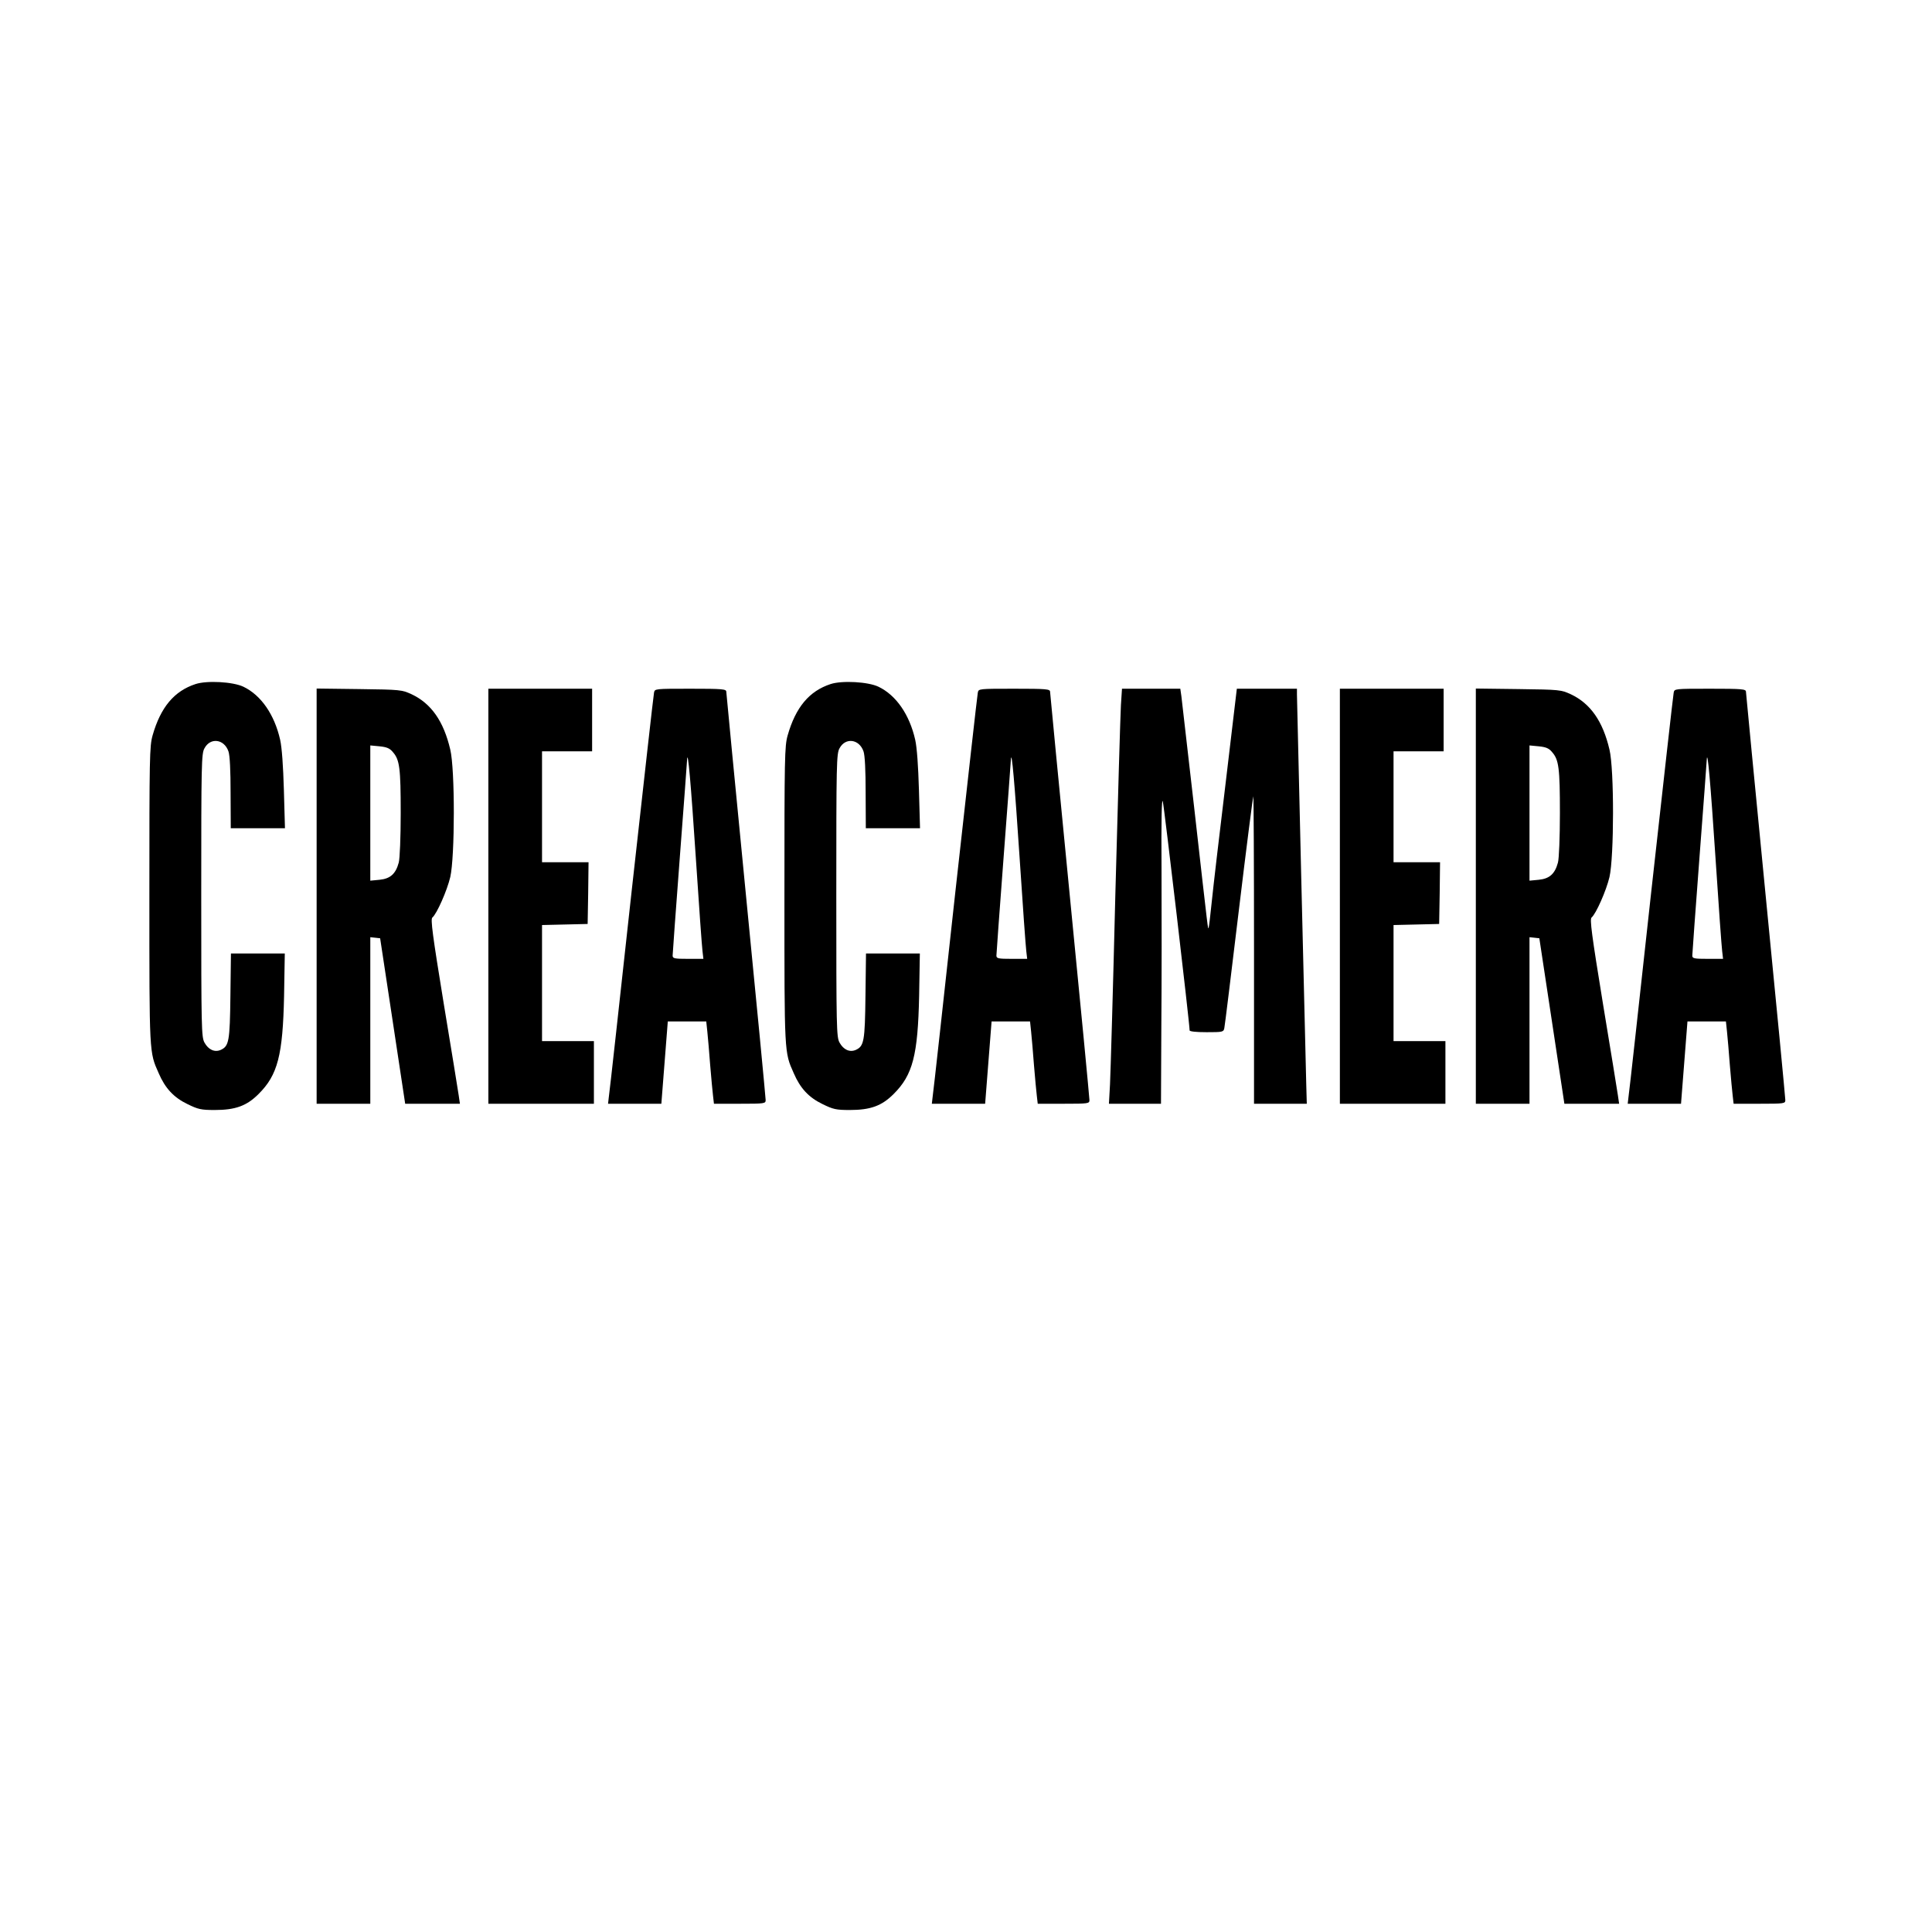 <?xml version="1.0" encoding="UTF-8" standalone="no"?> <svg xmlns="http://www.w3.org/2000/svg" version="1.0" width="1080pt" height="1080pt" viewBox="0 0 1080 1080" preserveAspectRatio="xMidYMid meet"><g transform="translate(0,1080) scale(0.1,-0.1)" fill="#000000" stroke="none"><path d="M1093 6976 c-119 -39 -195 -129 -240 -287 -17 -60 -18 -121 -18 -894 0 -891 -1 -875 52 -994 36 -84 84 -136 161 -173 59 -29 76 -33 152 -33 116 0 179 23 245 89 108 107 136 218 143 549 l4 237 -150 0 -151 0 -3 -237 c-3 -254 -8 -281 -54 -302 -34 -15 -69 1 -91 41 -17 31 -18 81 -18 823 0 737 1 792 18 822 33 62 110 52 134 -17 8 -22 12 -107 12 -232 l1 -198 151 0 152 0 -6 213 c-4 137 -11 237 -21 282 -32 141 -107 249 -205 296 -58 28 -204 36 -268 15z"></path><path d="M4643 6976 c-119 -39 -195 -129 -240 -287 -17 -60 -18 -121 -18 -894 0 -891 -1 -875 52 -994 36 -84 84 -136 161 -173 59 -29 76 -33 152 -33 116 0 179 23 245 89 108 107 136 218 143 549 l4 237 -150 0 -151 0 -3 -237 c-3 -254 -8 -281 -54 -302 -34 -15 -69 1 -91 41 -17 31 -18 81 -18 823 0 737 1 792 18 822 33 62 110 52 134 -17 8 -22 12 -107 12 -232 l1 -198 151 0 152 0 -6 213 c-4 137 -11 237 -21 282 -32 141 -107 249 -205 296 -58 28 -204 36 -268 15z"></path><path d="M1770 5791 l0 -1161 150 0 150 0 0 466 0 465 28 -3 27 -3 70 -462 70 -463 153 0 153 0 -7 48 c-4 26 -41 257 -84 515 -62 380 -74 470 -63 478 25 21 82 150 100 226 26 113 27 601 0 713 -37 158 -106 257 -216 309 -55 25 -61 26 -293 29 l-238 3 0 -1160z m426 805 c38 -43 44 -89 44 -341 0 -136 -5 -256 -11 -277 -17 -63 -47 -90 -107 -96 l-52 -5 0 378 0 378 52 -5 c40 -4 57 -11 74 -32z"></path><path d="M2730 5790 l0 -1160 295 0 295 0 0 175 0 175 -145 0 -145 0 0 325 0 324 128 3 127 3 3 173 2 172 -130 0 -130 0 0 310 0 310 140 0 140 0 0 175 0 175 -290 0 -290 0 0 -1160z"></path><path d="M3656 6928 c-3 -13 -59 -516 -126 -1118 -66 -602 -122 -1114 -126 -1137 l-5 -43 149 0 149 0 18 230 18 230 108 0 107 0 6 -57 c3 -32 11 -116 16 -188 6 -71 13 -149 16 -172 l5 -43 145 0 c140 0 144 1 144 21 0 12 -49 526 -110 1144 -60 617 -110 1129 -110 1138 0 15 -20 17 -200 17 -199 0 -200 0 -204 -22z m234 -928 c17 -261 34 -494 37 -517 l5 -43 -86 0 c-75 0 -86 2 -86 18 0 9 18 256 40 547 22 292 41 539 41 550 4 60 21 -132 49 -555z"></path><path d="M5466 6928 c-3 -13 -59 -516 -126 -1118 -66 -602 -122 -1114 -126 -1137 l-5 -43 149 0 149 0 18 230 18 230 108 0 107 0 6 -57 c3 -32 11 -116 16 -188 6 -71 13 -149 16 -172 l5 -43 145 0 c140 0 144 1 144 21 0 12 -49 526 -110 1144 -60 617 -110 1129 -110 1138 0 15 -20 17 -200 17 -199 0 -200 0 -204 -22z m234 -928 c17 -261 34 -494 37 -517 l5 -43 -86 0 c-75 0 -86 2 -86 18 0 9 18 256 40 547 22 292 41 539 41 550 4 60 21 -132 49 -555z"></path><path d="M6266 6858 c-3 -51 -17 -525 -31 -1053 -13 -528 -27 -1008 -30 -1067 l-6 -108 145 0 146 0 2 443 c2 243 2 631 1 862 -2 280 1 408 7 385 8 -28 150 -1242 150 -1280 0 -6 36 -10 95 -10 90 0 95 1 99 23 3 12 39 308 81 657 42 349 79 637 81 639 2 2 4 -383 4 -857 l0 -862 148 0 147 0 -3 108 c-6 241 -52 2149 -52 2180 l0 32 -168 0 -168 0 -62 -522 c-35 -288 -70 -588 -78 -667 -8 -79 -16 -146 -18 -148 -4 -5 1 -49 -81 677 -36 316 -68 594 -71 618 l-6 42 -163 0 -163 0 -6 -92z"></path><path d="M7490 5790 l0 -1160 295 0 295 0 0 175 0 175 -145 0 -145 0 0 325 0 324 128 3 127 3 3 173 2 172 -130 0 -130 0 0 310 0 310 140 0 140 0 0 175 0 175 -290 0 -290 0 0 -1160z"></path><path d="M8250 5791 l0 -1161 150 0 150 0 0 466 0 465 28 -3 27 -3 70 -462 70 -463 153 0 153 0 -7 48 c-4 26 -41 257 -84 515 -62 380 -74 470 -63 478 25 21 82 150 100 226 26 113 27 601 0 713 -37 158 -106 257 -216 309 -55 25 -61 26 -293 29 l-238 3 0 -1160z m426 805 c38 -43 44 -89 44 -341 0 -136 -5 -256 -11 -277 -17 -63 -47 -90 -107 -96 l-52 -5 0 378 0 378 52 -5 c40 -4 57 -11 74 -32z"></path><path d="M9356 6928 c-3 -13 -59 -516 -126 -1118 -66 -602 -122 -1114 -126 -1137 l-5 -43 149 0 149 0 18 230 18 230 108 0 107 0 6 -57 c3 -32 11 -116 16 -188 6 -71 13 -149 16 -172 l5 -43 145 0 c140 0 144 1 144 21 0 12 -49 526 -110 1144 -60 617 -110 1129 -110 1138 0 15 -20 17 -200 17 -199 0 -200 0 -204 -22z m234 -928 c17 -261 34 -494 37 -517 l5 -43 -86 0 c-75 0 -86 2 -86 18 0 9 18 256 40 547 22 292 41 539 41 550 4 60 21 -132 49 -555z"></path></g></svg> 